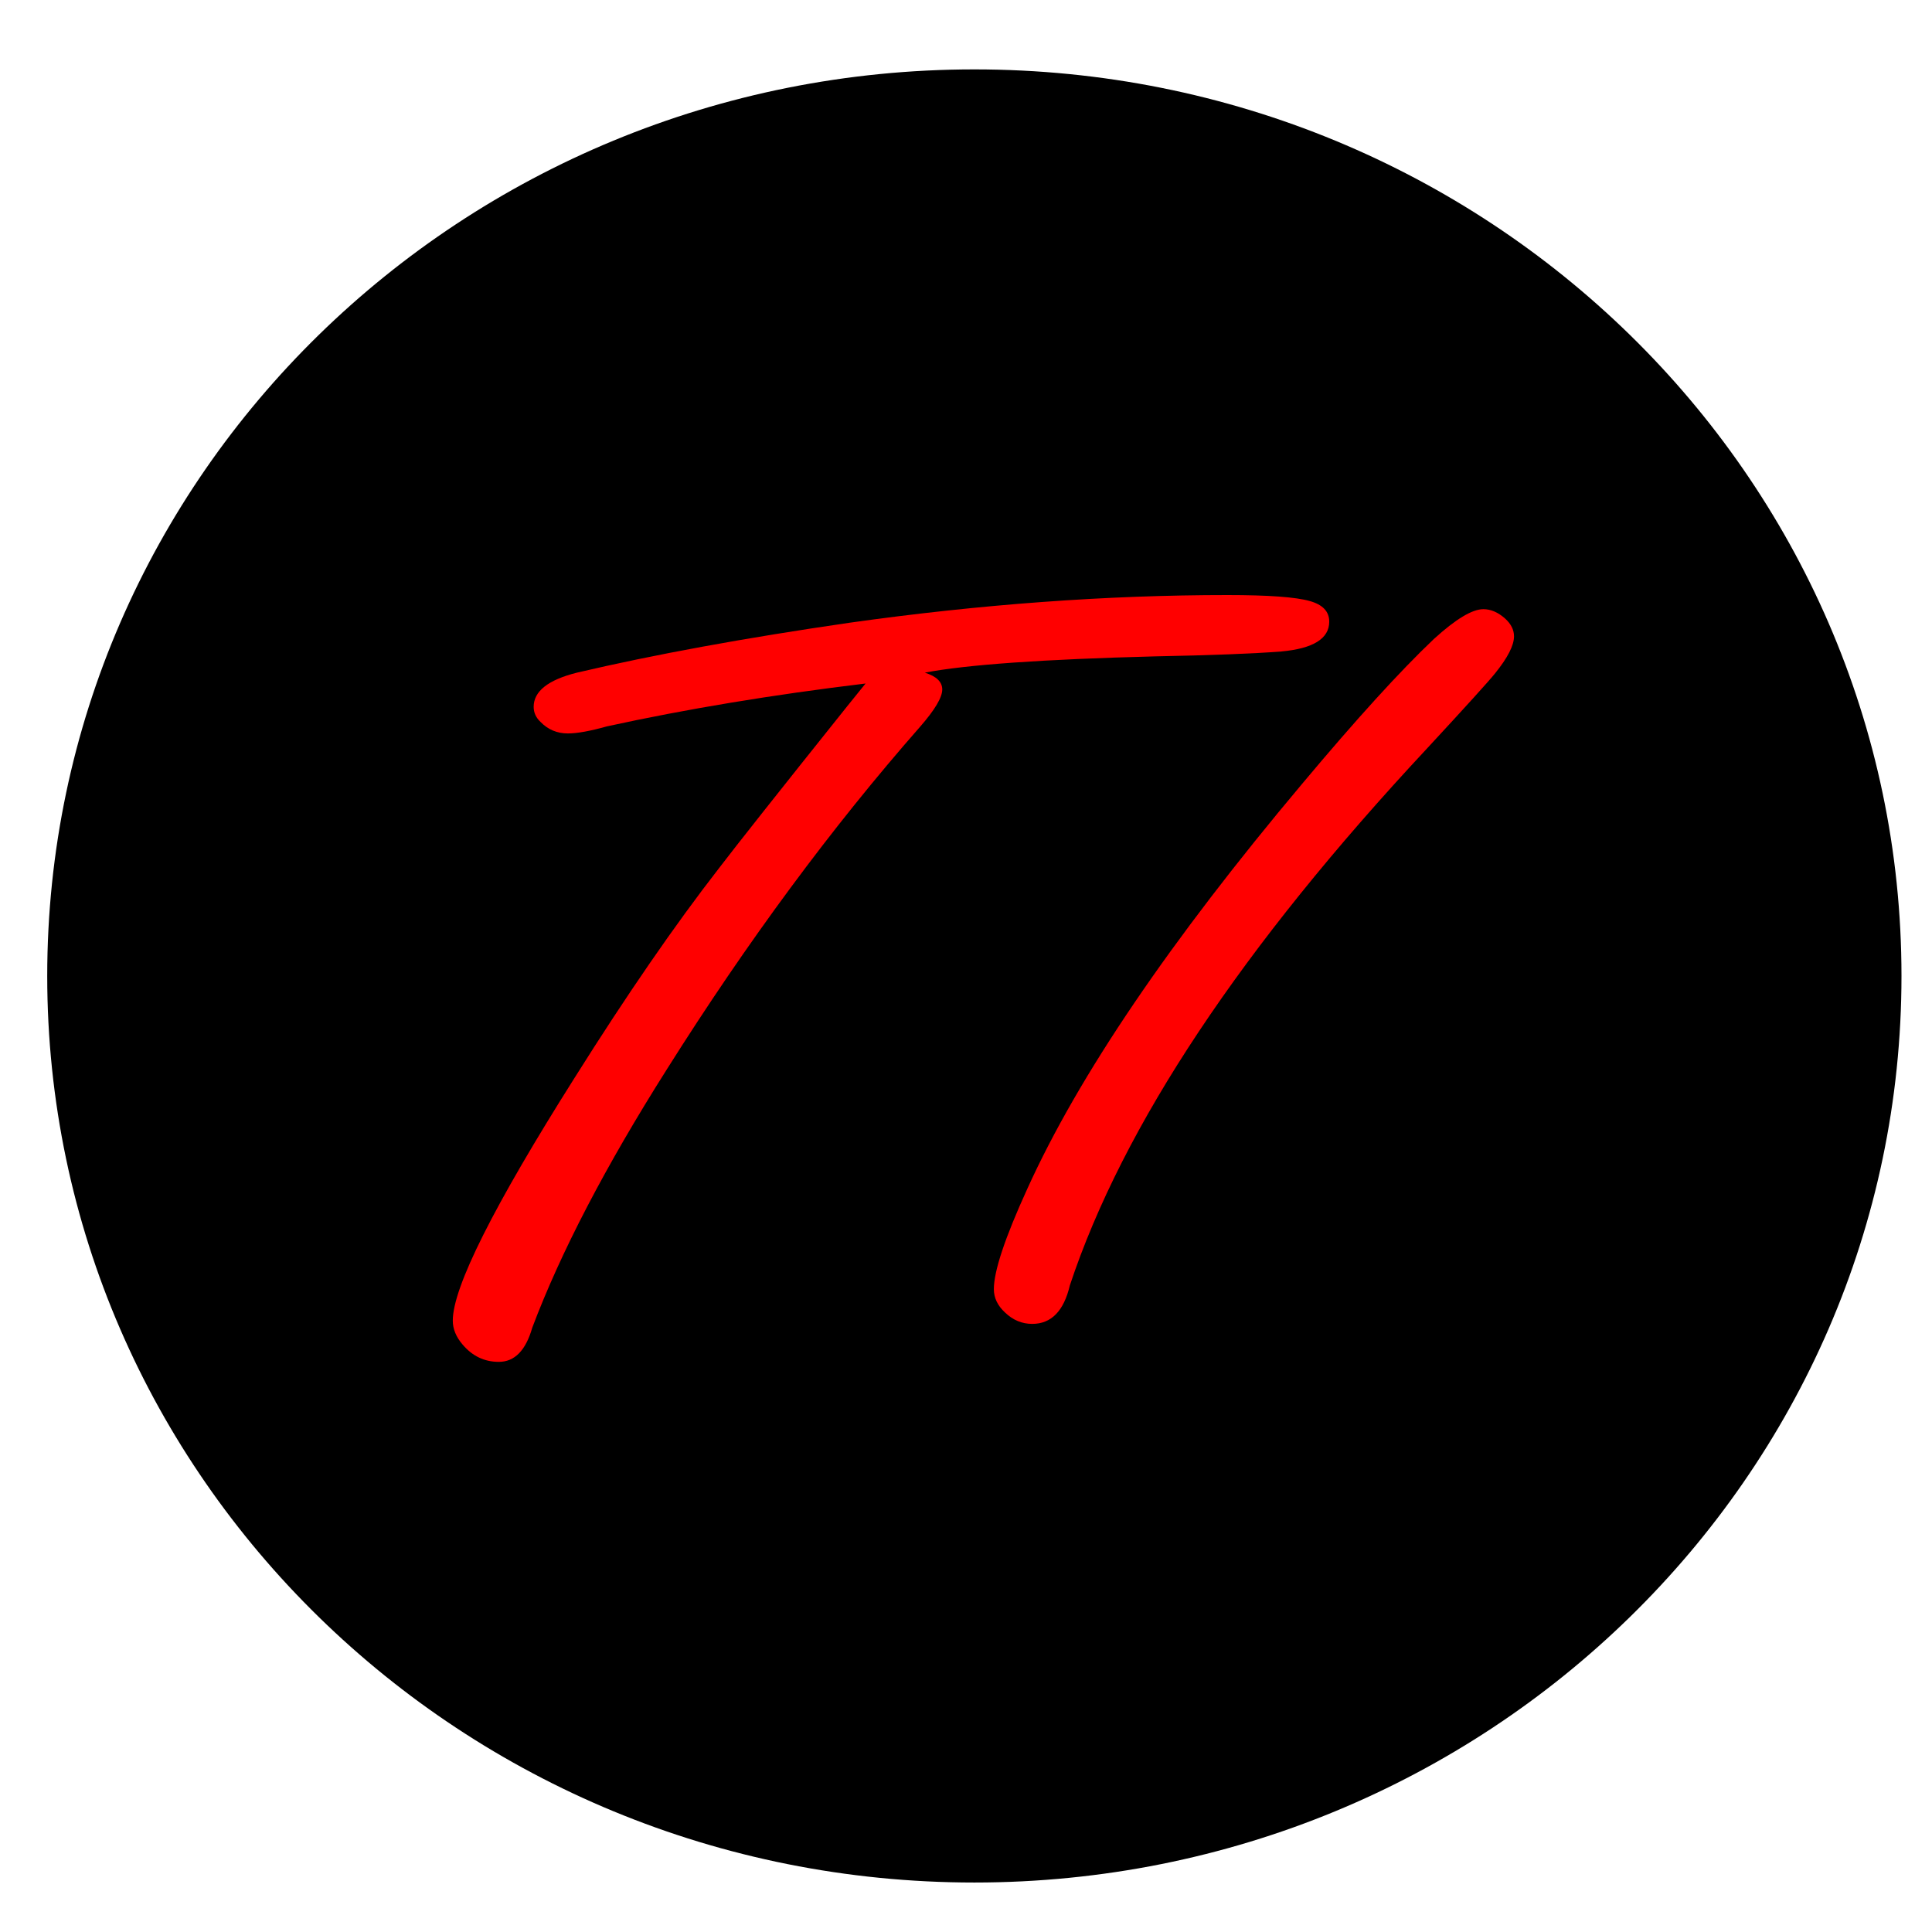 <svg width="322" height="322" viewBox="0 0 322 322" fill="none" xmlns="http://www.w3.org/2000/svg">
<g filter="url(#filter0_f)">
<path d="M162.393 11.566C77.053 11.566 7.871 79.213 7.871 162.66C7.871 246.107 77.053 313.754 162.393 313.754C247.733 313.754 316.914 246.107 316.914 162.66C316.914 79.213 247.733 11.566 162.393 11.566Z" fill="black"/>
</g>
<g filter="url(#filter1_f)">
<path d="M144.26 113.919C128.766 115.788 114.394 118.17 101.146 121.064C98.357 121.848 96.188 122.24 94.638 122.24C92.857 122.24 91.346 121.607 90.106 120.341C89.332 119.617 88.944 118.773 88.944 117.808C88.944 115.215 91.346 113.316 96.149 112.11C109.01 109.095 124.156 106.321 141.587 103.789C163.435 100.714 184.43 99.176 204.573 99.176C211.391 99.176 215.962 99.507 218.286 100.17C220.455 100.773 221.54 101.919 221.54 103.607C221.54 106.441 218.867 108.099 213.521 108.582C208.873 108.943 201.862 109.215 192.487 109.396C173.816 109.878 161.033 110.782 154.138 112.109C156.075 112.712 157.043 113.647 157.043 114.913C157.043 116.239 155.804 118.32 153.324 121.154C138.605 137.917 124.543 156.94 111.14 178.226C100.914 194.385 93.438 208.736 88.712 221.278C87.627 225.077 85.768 226.977 83.134 226.977C80.732 226.977 78.718 226.012 77.091 224.082C76.006 222.816 75.464 221.489 75.464 220.102C75.464 214.555 82.243 201.048 95.8 179.582C104.478 165.774 112.496 154.137 119.856 144.67C122.8 140.811 129.889 131.857 141.122 117.807L144.26 113.919Z" fill="#FF0000"/>
<path d="M247.222 101.529C248.462 101.529 249.663 102.042 250.825 103.068C251.832 103.972 252.336 104.967 252.336 106.052C252.336 107.56 251.29 109.61 249.198 112.203C248.191 113.469 244.395 117.66 237.809 124.775C206.975 157.818 187.142 187.635 178.31 214.227C177.303 218.508 175.211 220.648 172.034 220.648C170.33 220.648 168.819 220.015 167.502 218.749C166.263 217.603 165.643 216.307 165.643 214.86C165.643 211.845 167.502 206.268 171.221 198.127C179.743 179.314 195.005 156.823 217.008 130.654C225.995 119.921 233.316 111.871 238.972 106.505C242.613 103.188 245.363 101.53 247.223 101.53L247.222 101.529Z" fill="#FF0000"/>
</g>
<defs>
<filter id="filter0_f" x="7.871" y="11.566" width="309.043" height="302.188" filterUnits="userSpaceOnUse" color-interpolation-filters="sRGB">
<feFlood flood-opacity="0" result="BackgroundImageFix"/>
<feBlend mode="normal" in="SourceGraphic" in2="BackgroundImageFix" result="shape"/>
<feGaussianBlur stdDeviation="2.00889e-06" result="effect1_foregroundBlur"/>
</filter>
<filter id="filter1_f" x="75.464" y="99.176" width="176.872" height="127.801" filterUnits="userSpaceOnUse" color-interpolation-filters="sRGB">
<feFlood flood-opacity="0" result="BackgroundImageFix"/>
<feBlend mode="normal" in="SourceGraphic" in2="BackgroundImageFix" result="shape"/>
<feGaussianBlur stdDeviation="7.90195e-06" result="effect1_foregroundBlur"/>
</filter>
</defs>
</svg>
